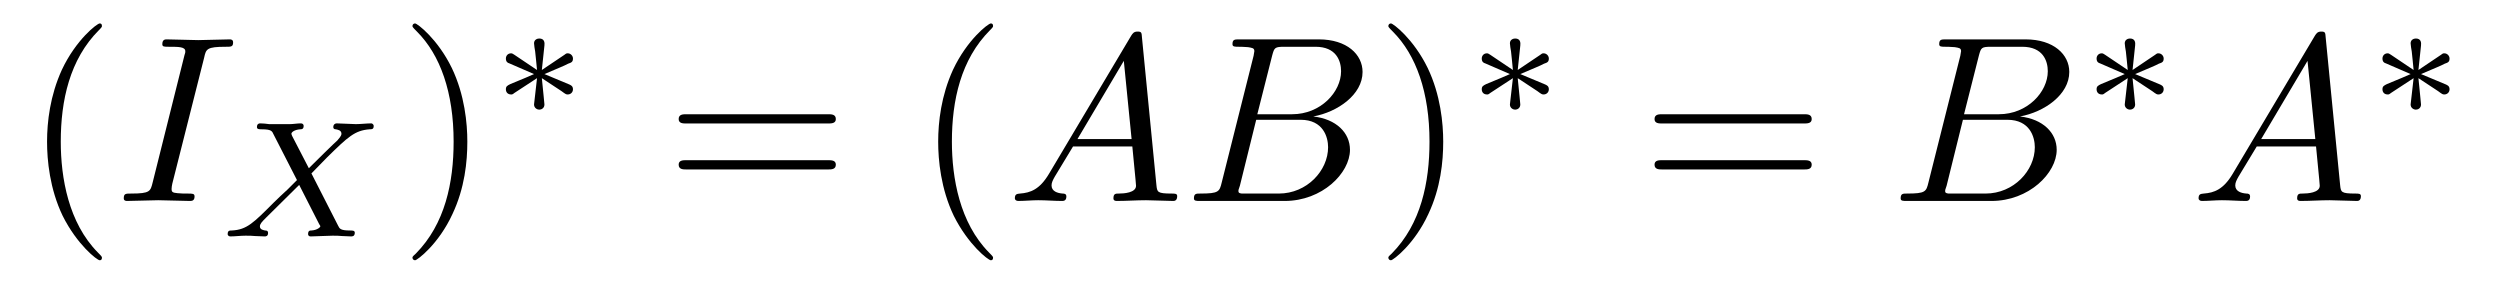 <?xml version="1.0" encoding="UTF-8"?>
<svg xmlns="http://www.w3.org/2000/svg" xmlns:xlink="http://www.w3.org/1999/xlink" viewBox="0 0 105.395 11.963" version="1.2">
<defs>
<g>
<symbol overflow="visible" id="glyph0-0">
<path style="stroke:none;" d=""/>
</symbol>
<symbol overflow="visible" id="glyph0-1">
<path style="stroke:none;" d="M 3.297 2.391 C 3.297 2.359 3.297 2.344 3.125 2.172 C 1.891 0.922 1.562 -0.969 1.562 -2.5 C 1.562 -4.234 1.938 -5.969 3.172 -7.203 C 3.297 -7.328 3.297 -7.344 3.297 -7.375 C 3.297 -7.453 3.266 -7.484 3.203 -7.484 C 3.094 -7.484 2.203 -6.797 1.609 -5.531 C 1.109 -4.438 0.984 -3.328 0.984 -2.5 C 0.984 -1.719 1.094 -0.516 1.641 0.625 C 2.25 1.844 3.094 2.5 3.203 2.5 C 3.266 2.5 3.297 2.469 3.297 2.391 Z M 3.297 2.391 "/>
</symbol>
<symbol overflow="visible" id="glyph0-2">
<path style="stroke:none;" d="M 2.875 -2.5 C 2.875 -3.266 2.766 -4.469 2.219 -5.609 C 1.625 -6.828 0.766 -7.484 0.672 -7.484 C 0.609 -7.484 0.562 -7.438 0.562 -7.375 C 0.562 -7.344 0.562 -7.328 0.75 -7.141 C 1.734 -6.156 2.297 -4.578 2.297 -2.5 C 2.297 -0.781 1.938 0.969 0.703 2.219 C 0.562 2.344 0.562 2.359 0.562 2.391 C 0.562 2.453 0.609 2.5 0.672 2.5 C 0.766 2.5 1.672 1.812 2.25 0.547 C 2.766 -0.547 2.875 -1.656 2.875 -2.5 Z M 2.875 -2.5 "/>
</symbol>
<symbol overflow="visible" id="glyph0-3">
<path style="stroke:none;" d="M 6.844 -3.266 C 7 -3.266 7.188 -3.266 7.188 -3.453 C 7.188 -3.656 7 -3.656 6.859 -3.656 L 0.891 -3.656 C 0.75 -3.656 0.562 -3.656 0.562 -3.453 C 0.562 -3.266 0.75 -3.266 0.891 -3.266 Z M 6.859 -1.328 C 7 -1.328 7.188 -1.328 7.188 -1.531 C 7.188 -1.719 7 -1.719 6.844 -1.719 L 0.891 -1.719 C 0.75 -1.719 0.562 -1.719 0.562 -1.531 C 0.562 -1.328 0.75 -1.328 0.891 -1.328 Z M 6.859 -1.328 "/>
</symbol>
<symbol overflow="visible" id="glyph1-0">
<path style="stroke:none;" d=""/>
</symbol>
<symbol overflow="visible" id="glyph1-1">
<path style="stroke:none;" d="M 3.734 -6.047 C 3.812 -6.406 3.844 -6.5 4.641 -6.5 C 4.875 -6.5 4.953 -6.5 4.953 -6.688 C 4.953 -6.812 4.844 -6.812 4.812 -6.812 C 4.516 -6.812 3.781 -6.781 3.484 -6.781 C 3.188 -6.781 2.469 -6.812 2.156 -6.812 C 2.094 -6.812 1.969 -6.812 1.969 -6.609 C 1.969 -6.5 2.047 -6.5 2.25 -6.5 C 2.656 -6.5 2.938 -6.5 2.938 -6.312 C 2.938 -6.266 2.938 -6.234 2.906 -6.156 L 1.562 -0.781 C 1.469 -0.406 1.453 -0.312 0.656 -0.312 C 0.422 -0.312 0.344 -0.312 0.344 -0.109 C 0.344 0 0.453 0 0.484 0 C 0.781 0 1.5 -0.031 1.797 -0.031 C 2.094 -0.031 2.828 0 3.125 0 C 3.203 0 3.328 0 3.328 -0.188 C 3.328 -0.312 3.25 -0.312 3.031 -0.312 C 2.844 -0.312 2.797 -0.312 2.609 -0.328 C 2.391 -0.344 2.359 -0.391 2.359 -0.5 C 2.359 -0.578 2.375 -0.656 2.391 -0.734 Z M 3.734 -6.047 "/>
</symbol>
<symbol overflow="visible" id="glyph1-2">
<path style="stroke:none;" d="M 1.781 -1.141 C 1.391 -0.484 1 -0.344 0.562 -0.312 C 0.438 -0.297 0.344 -0.297 0.344 -0.109 C 0.344 -0.047 0.406 0 0.484 0 C 0.75 0 1.062 -0.031 1.328 -0.031 C 1.672 -0.031 2.016 0 2.328 0 C 2.391 0 2.516 0 2.516 -0.188 C 2.516 -0.297 2.438 -0.312 2.359 -0.312 C 2.141 -0.328 1.891 -0.406 1.891 -0.656 C 1.891 -0.781 1.953 -0.891 2.031 -1.031 L 2.797 -2.297 L 5.297 -2.297 C 5.312 -2.094 5.453 -0.734 5.453 -0.641 C 5.453 -0.344 4.938 -0.312 4.734 -0.312 C 4.594 -0.312 4.5 -0.312 4.5 -0.109 C 4.5 0 4.609 0 4.641 0 C 5.047 0 5.469 -0.031 5.875 -0.031 C 6.125 -0.031 6.766 0 7.016 0 C 7.062 0 7.188 0 7.188 -0.203 C 7.188 -0.312 7.094 -0.312 6.953 -0.312 C 6.344 -0.312 6.344 -0.375 6.312 -0.672 L 5.703 -6.891 C 5.688 -7.094 5.688 -7.141 5.516 -7.141 C 5.359 -7.141 5.312 -7.062 5.25 -6.969 Z M 2.984 -2.609 L 4.938 -5.906 L 5.266 -2.609 Z M 2.984 -2.609 "/>
</symbol>
<symbol overflow="visible" id="glyph1-3">
<path style="stroke:none;" d="M 1.594 -0.781 C 1.5 -0.391 1.469 -0.312 0.688 -0.312 C 0.516 -0.312 0.422 -0.312 0.422 -0.109 C 0.422 0 0.516 0 0.688 0 L 4.25 0 C 5.828 0 7 -1.172 7 -2.156 C 7 -2.875 6.422 -3.453 5.453 -3.562 C 6.484 -3.75 7.531 -4.484 7.531 -5.438 C 7.531 -6.172 6.875 -6.812 5.688 -6.812 L 2.328 -6.812 C 2.141 -6.812 2.047 -6.812 2.047 -6.609 C 2.047 -6.5 2.141 -6.5 2.328 -6.5 C 2.344 -6.5 2.531 -6.5 2.703 -6.484 C 2.875 -6.453 2.969 -6.453 2.969 -6.312 C 2.969 -6.281 2.953 -6.25 2.938 -6.125 Z M 3.094 -3.656 L 3.719 -6.125 C 3.812 -6.469 3.828 -6.5 4.25 -6.5 L 5.547 -6.5 C 6.422 -6.5 6.625 -5.906 6.625 -5.469 C 6.625 -4.594 5.766 -3.656 4.562 -3.656 Z M 2.656 -0.312 C 2.516 -0.312 2.5 -0.312 2.438 -0.312 C 2.328 -0.328 2.297 -0.344 2.297 -0.422 C 2.297 -0.453 2.297 -0.469 2.359 -0.641 L 3.047 -3.422 L 4.922 -3.422 C 5.875 -3.422 6.078 -2.688 6.078 -2.266 C 6.078 -1.281 5.188 -0.312 4 -0.312 Z M 2.656 -0.312 "/>
</symbol>
<symbol overflow="visible" id="glyph2-0">
<path style="stroke:none;" d=""/>
</symbol>
<symbol overflow="visible" id="glyph2-1">
<path style="stroke:none;" d="M 3.875 -2.656 L 4.531 -3.328 C 5.422 -4.203 5.703 -4.469 6.328 -4.516 C 6.422 -4.516 6.5 -4.516 6.5 -4.656 C 6.5 -4.734 6.422 -4.766 6.406 -4.766 C 6.203 -4.766 5.953 -4.734 5.75 -4.734 C 5.562 -4.734 5.125 -4.766 4.938 -4.766 C 4.891 -4.766 4.797 -4.734 4.797 -4.609 C 4.797 -4.594 4.797 -4.516 4.906 -4.516 C 4.969 -4.5 5.141 -4.484 5.141 -4.328 C 5.141 -4.234 5.031 -4.125 4.969 -4.047 C 4.906 -4 4.031 -3.141 3.766 -2.875 L 3.062 -4.234 C 3.047 -4.266 3.031 -4.312 3.031 -4.328 C 3.031 -4.391 3.156 -4.5 3.406 -4.516 C 3.453 -4.516 3.547 -4.516 3.547 -4.656 C 3.547 -4.672 3.547 -4.766 3.422 -4.766 C 3.281 -4.766 3.109 -4.734 2.969 -4.734 C 2.812 -4.734 2.656 -4.734 2.516 -4.734 C 2.391 -4.734 2.219 -4.734 2.094 -4.734 C 1.984 -4.75 1.828 -4.766 1.719 -4.766 C 1.688 -4.766 1.578 -4.766 1.578 -4.609 C 1.578 -4.516 1.672 -4.516 1.781 -4.516 C 2.188 -4.516 2.219 -4.438 2.281 -4.297 L 3.266 -2.375 L 2.875 -1.984 C 2.734 -1.859 2.406 -1.547 2.281 -1.422 C 1.438 -0.578 1.156 -0.281 0.516 -0.25 C 0.422 -0.25 0.344 -0.25 0.344 -0.094 C 0.344 -0.062 0.375 0 0.453 0 C 0.641 0 0.891 -0.031 1.094 -0.031 C 1.219 -0.031 1.391 -0.031 1.5 -0.016 C 1.625 -0.016 1.781 0 1.906 0 C 1.938 0 2.047 0 2.047 -0.141 C 2.047 -0.25 1.969 -0.25 1.922 -0.25 C 1.859 -0.266 1.703 -0.281 1.703 -0.422 C 1.703 -0.531 1.797 -0.625 1.953 -0.781 L 3.359 -2.172 L 4.203 -0.516 C 4.25 -0.453 4.25 -0.438 4.25 -0.422 C 4.25 -0.391 4.125 -0.266 3.875 -0.25 C 3.812 -0.25 3.734 -0.25 3.734 -0.094 C 3.734 -0.094 3.734 0 3.844 0 C 4 0 4.172 -0.016 4.312 -0.016 C 4.453 -0.016 4.625 -0.031 4.766 -0.031 C 4.891 -0.031 5.047 -0.031 5.172 -0.016 C 5.297 -0.016 5.438 0 5.547 0 C 5.594 0 5.703 0 5.703 -0.156 C 5.703 -0.25 5.609 -0.25 5.5 -0.25 C 5.094 -0.25 5.062 -0.328 5 -0.453 Z M 3.875 -2.656 "/>
</symbol>
<symbol overflow="visible" id="glyph3-0">
<path style="stroke:none;" d=""/>
</symbol>
<symbol overflow="visible" id="glyph3-1">
<path style="stroke:none;" d="M 2.25 -1.734 C 2.828 -1.984 3.078 -2.078 3.25 -2.172 C 3.391 -2.219 3.453 -2.25 3.453 -2.391 C 3.453 -2.5 3.359 -2.609 3.234 -2.609 C 3.188 -2.609 3.172 -2.609 3.094 -2.547 L 2.141 -1.906 L 2.25 -2.938 C 2.266 -3.062 2.25 -3.234 2.031 -3.234 C 1.953 -3.234 1.812 -3.188 1.812 -3.031 C 1.812 -2.969 1.844 -2.766 1.859 -2.688 C 1.875 -2.578 1.922 -2.062 1.938 -1.906 L 0.984 -2.547 C 0.922 -2.578 0.906 -2.609 0.844 -2.609 C 0.703 -2.609 0.625 -2.5 0.625 -2.391 C 0.625 -2.25 0.703 -2.203 0.766 -2.188 L 1.812 -1.734 C 1.25 -1.484 0.984 -1.391 0.812 -1.312 C 0.688 -1.25 0.625 -1.219 0.625 -1.094 C 0.625 -0.969 0.703 -0.875 0.844 -0.875 C 0.891 -0.875 0.906 -0.875 0.984 -0.938 L 1.938 -1.562 L 1.812 -0.453 C 1.812 -0.297 1.953 -0.234 2.031 -0.234 C 2.125 -0.234 2.25 -0.297 2.25 -0.453 C 2.25 -0.516 2.219 -0.719 2.219 -0.781 C 2.203 -0.906 2.156 -1.406 2.141 -1.562 L 2.969 -1.016 C 3.156 -0.875 3.172 -0.875 3.234 -0.875 C 3.359 -0.875 3.453 -0.969 3.453 -1.094 C 3.453 -1.234 3.359 -1.266 3.297 -1.297 Z M 2.25 -1.734 "/>
</symbol>
</g>
</defs>
<g id="surface1">
<g style="fill:rgb(0%,0%,0%);fill-opacity:1;">
  <use xlink:href="#glyph0-1" x="1" y="8.472"/>
</g>
<g style="fill:rgb(0%,0%,0%);fill-opacity:1;">
  <use xlink:href="#glyph1-1" x="4.874" y="8.472"/>
</g>
<g style="fill:rgb(0%,0%,0%);fill-opacity:1;">
  <use xlink:href="#glyph2-1" x="9.254" y="9.967"/>
</g>
<g style="fill:rgb(0%,0%,0%);fill-opacity:1;">
  <use xlink:href="#glyph0-2" x="16.827" y="8.472"/>
</g>
<g style="fill:rgb(0%,0%,0%);fill-opacity:1;">
  <use xlink:href="#glyph3-1" x="20.702" y="4.857"/>
</g>
<g style="fill:rgb(0%,0%,0%);fill-opacity:1;">
  <use xlink:href="#glyph0-3" x="28.049" y="8.472"/>
</g>
<g style="fill:rgb(0%,0%,0%);fill-opacity:1;">
  <use xlink:href="#glyph0-1" x="38.568" y="8.472"/>
</g>
<g style="fill:rgb(0%,0%,0%);fill-opacity:1;">
  <use xlink:href="#glyph1-2" x="42.44" y="8.472"/>
  <use xlink:href="#glyph1-3" x="49.912" y="8.472"/>
</g>
<g style="fill:rgb(0%,0%,0%);fill-opacity:1;">
  <use xlink:href="#glyph0-2" x="57.968" y="8.472"/>
</g>
<g style="fill:rgb(0%,0%,0%);fill-opacity:1;">
  <use xlink:href="#glyph3-1" x="61.843" y="4.857"/>
</g>
<g style="fill:rgb(0%,0%,0%);fill-opacity:1;">
  <use xlink:href="#glyph0-3" x="69.19" y="8.472"/>
</g>
<g style="fill:rgb(0%,0%,0%);fill-opacity:1;">
  <use xlink:href="#glyph1-3" x="79.706" y="8.472"/>
</g>
<g style="fill:rgb(0%,0%,0%);fill-opacity:1;">
  <use xlink:href="#glyph3-1" x="87.763" y="4.857"/>
</g>
<g style="fill:rgb(0%,0%,0%);fill-opacity:1;">
  <use xlink:href="#glyph1-2" x="92.343" y="8.472"/>
</g>
<g style="fill:rgb(0%,0%,0%);fill-opacity:1;">
  <use xlink:href="#glyph3-1" x="99.815" y="4.857"/>
</g>
</g>
</svg>
